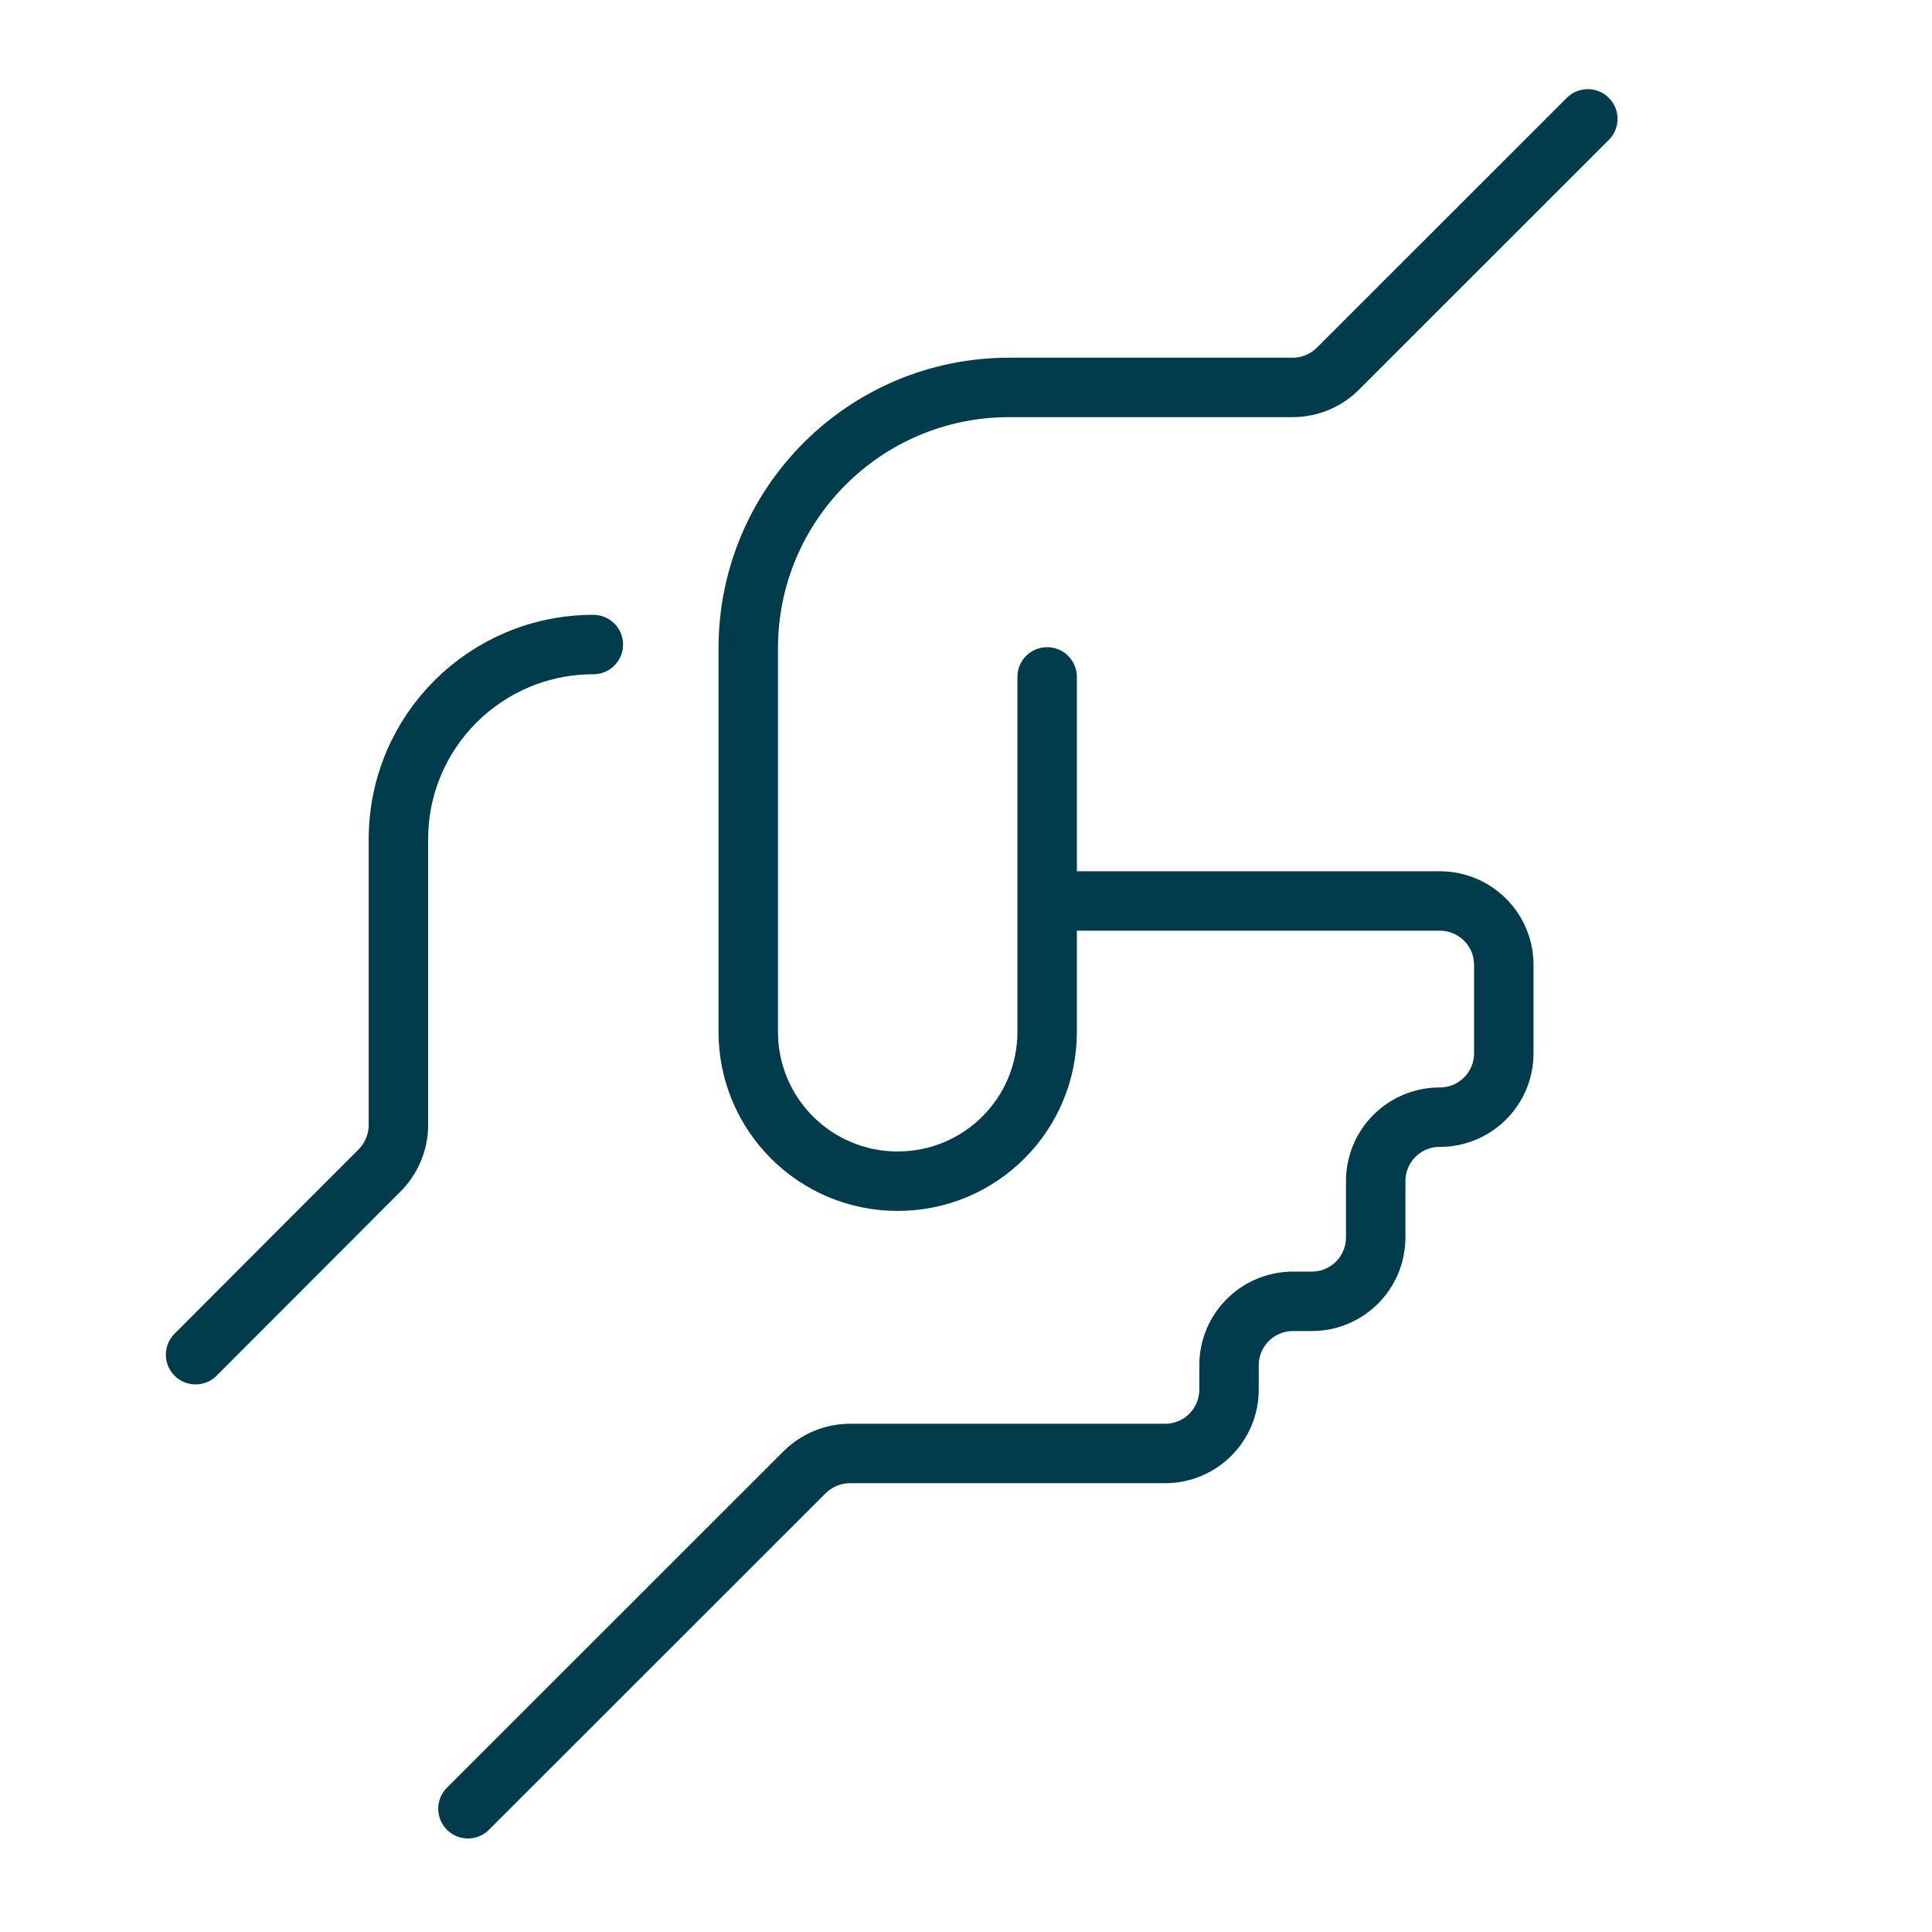 <svg width="65" height="65" viewBox="0 0 65 65" fill="none" xmlns="http://www.w3.org/2000/svg">
<path d="M53.42 4L45.02 12.397C44.615 12.802 44.07 13.034 43.491 13.034H33.956C29.101 13.034 25.174 16.96 25.174 21.812V34.714C25.174 37.494 27.422 39.74 30.202 39.74C32.983 39.74 35.23 37.494 35.23 34.714V22.774" stroke="#003C4B" stroke-width="2" stroke-miterlimit="10" stroke-linecap="round"/>
<path d="M35.776 30.313H48.439C49.633 30.313 50.594 31.274 50.594 32.467V35.432C50.594 36.625 49.633 37.586 48.439 37.586C47.246 37.586 46.284 38.547 46.284 39.74V41.628C46.284 42.821 45.323 43.782 44.129 43.782H43.504C42.31 43.782 41.349 44.744 41.349 45.937V46.747C41.349 47.94 40.387 48.901 39.194 48.901H28.593C28.025 48.901 27.469 49.133 27.064 49.538L15.744 60.853" stroke="#003C4B" stroke-width="2" stroke-miterlimit="10" stroke-linecap="round"/>
<path d="M19.962 21.685C16.335 21.685 13.404 24.615 13.404 28.24V37.852C13.404 38.42 13.172 38.976 12.767 39.381L6.58 45.577" stroke="#003C4B" stroke-width="2" stroke-miterlimit="10" stroke-linecap="round"/>
</svg>
